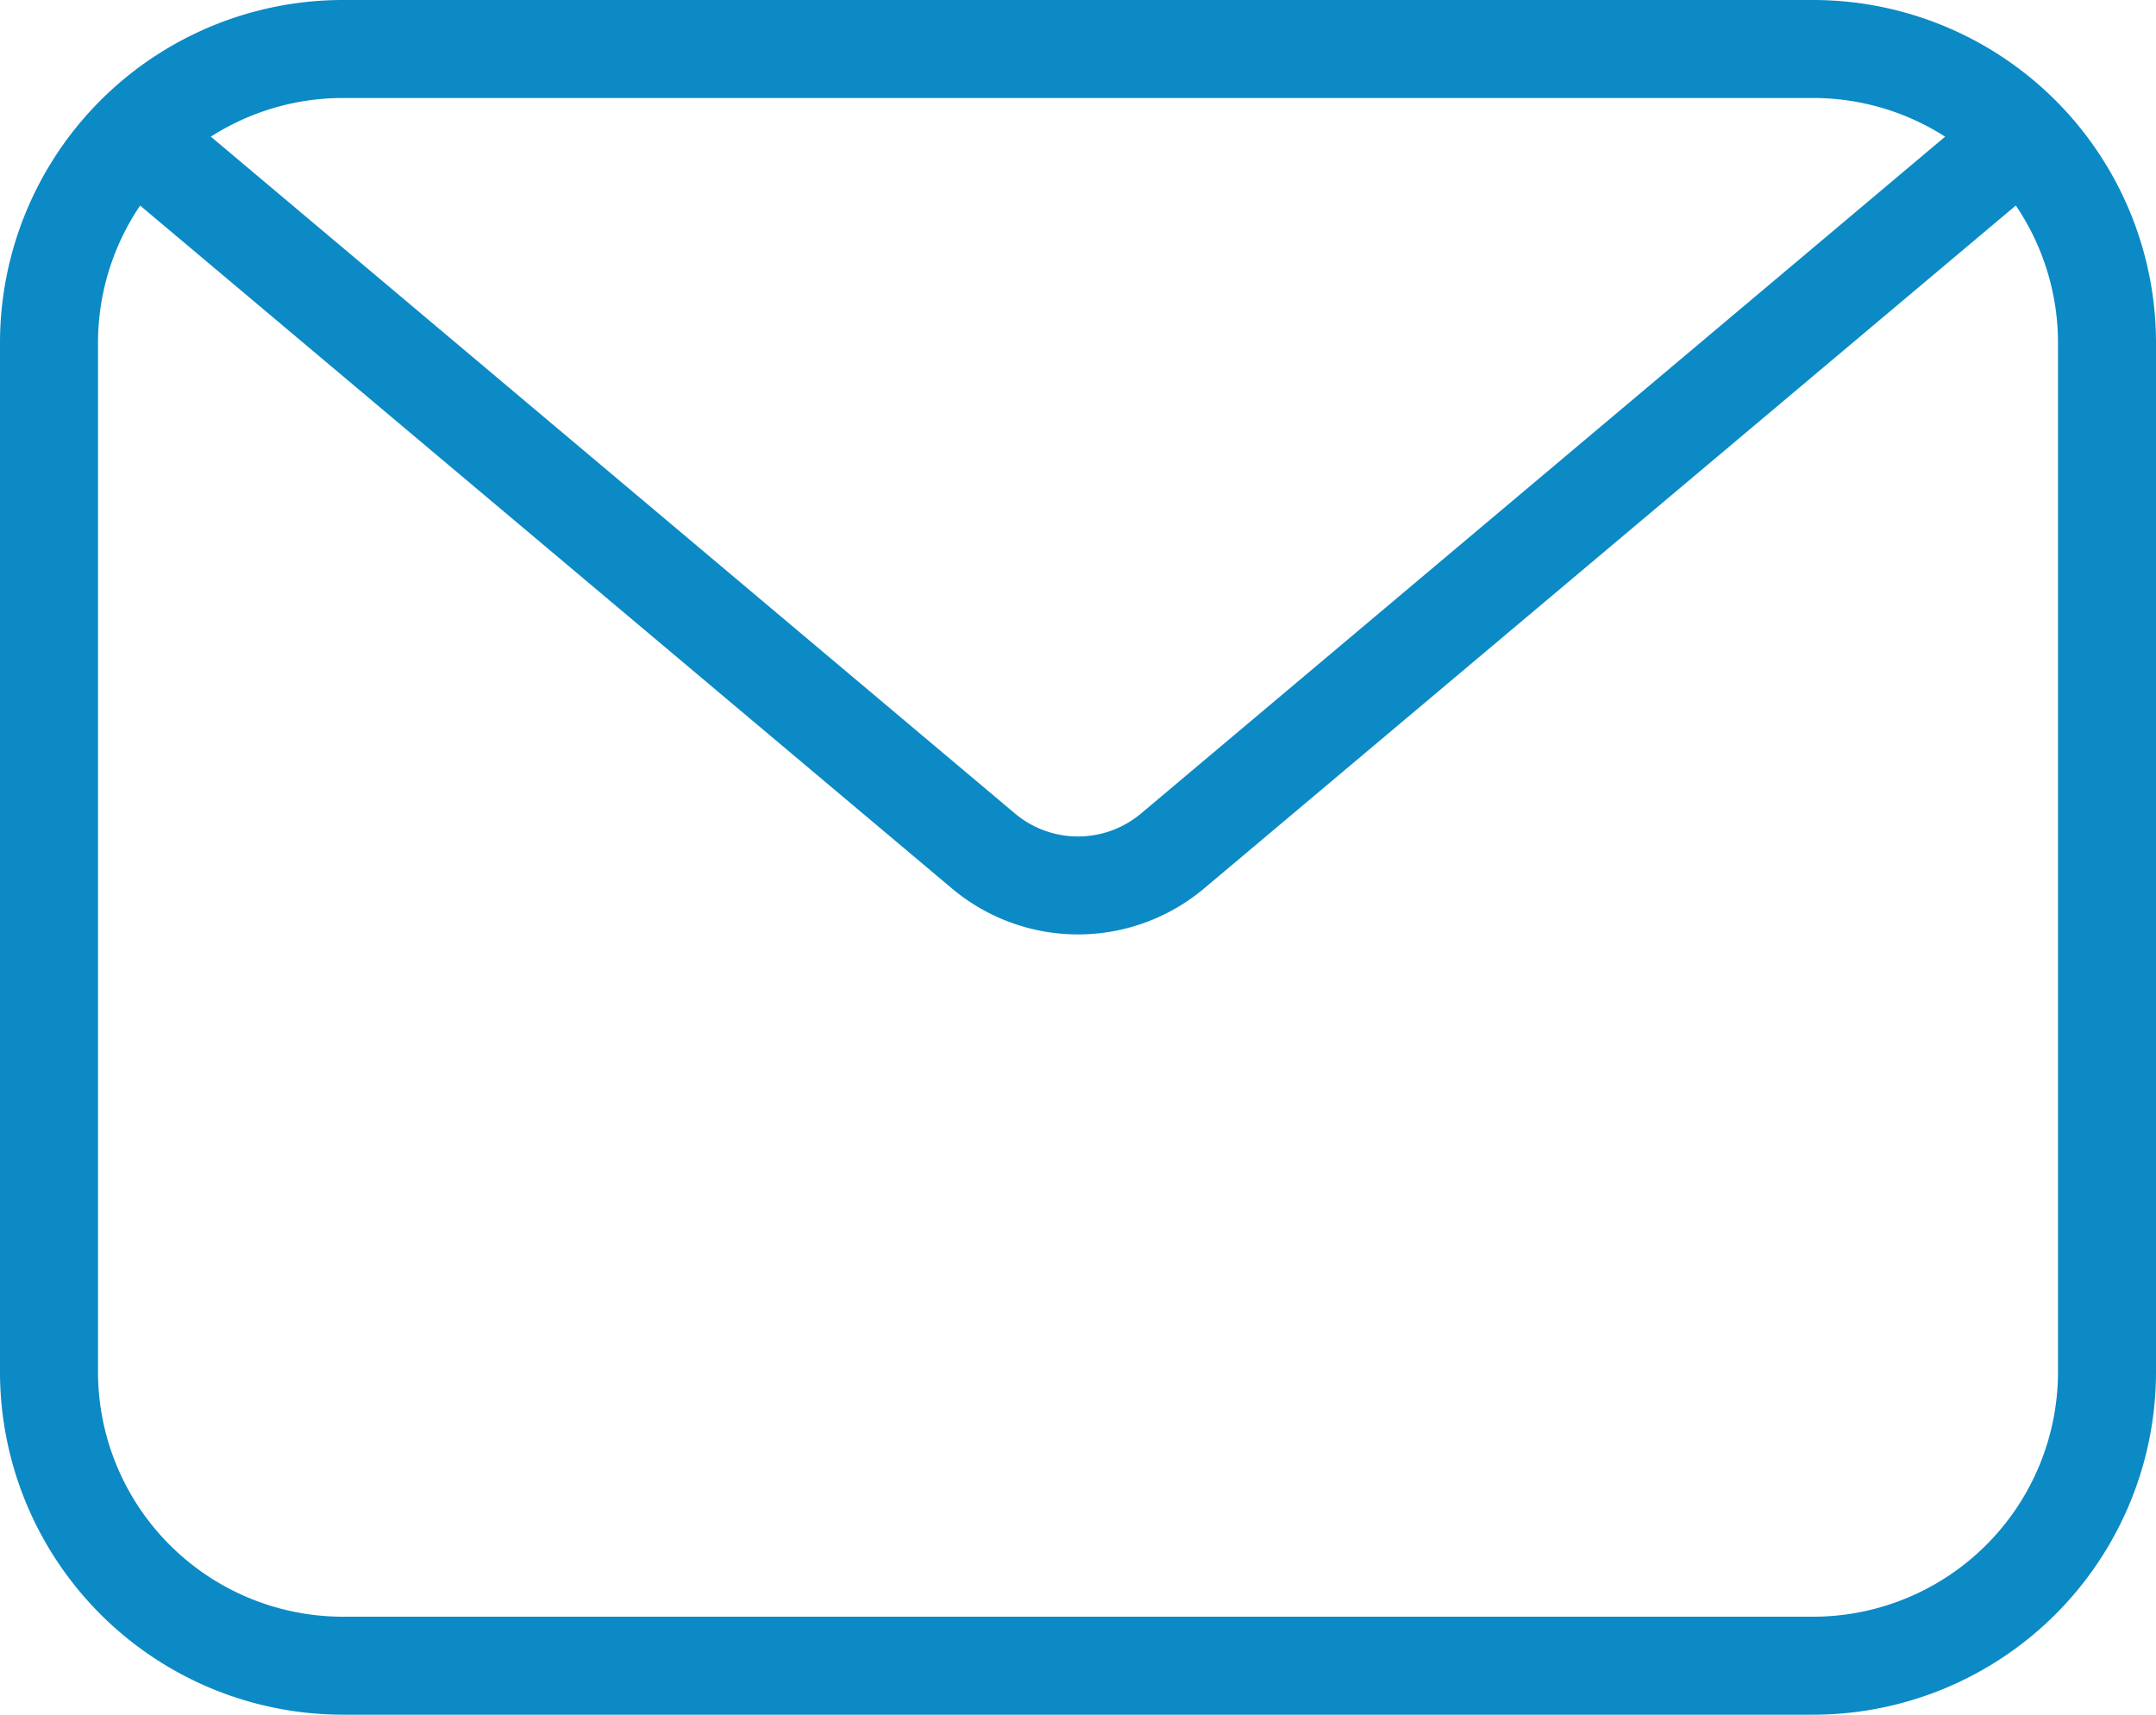 <svg id="envelope-13" xmlns="http://www.w3.org/2000/svg" width="13.2" height="10.5" viewBox="0 0 13.2 10.5">
  <path id="Path_49" data-name="Path 49" d="M11.1,10.5h-9A2.1,2.1,0,0,1,0,8.4V2.1A2.1,2.1,0,0,1,2.1,0h9a2.1,2.1,0,0,1,2.1,2.1V8.4a2.1,2.1,0,0,1-2.1,2.1ZM2.1.6A1.5,1.5,0,0,0,.6,2.1V8.4A1.5,1.5,0,0,0,2.1,9.9h9a1.5,1.5,0,0,0,1.5-1.5V2.1A1.5,1.5,0,0,0,11.1.6h-9Z" fill="#0b8ac5"/>
  <path id="Path_50" data-name="Path 50" d="M53.074,51.613a1.2,1.2,0,0,1-.776-.285L47.18,47.022a.3.3,0,0,1,.388-.46l5.117,4.308a.6.6,0,0,0,.778,0l5.117-4.308a.3.3,0,0,1,.387.46l-5.118,4.307A1.2,1.2,0,0,1,53.074,51.613Z" transform="translate(-46.474 -45.891)" fill="#0b8ac5"/>
</svg>

